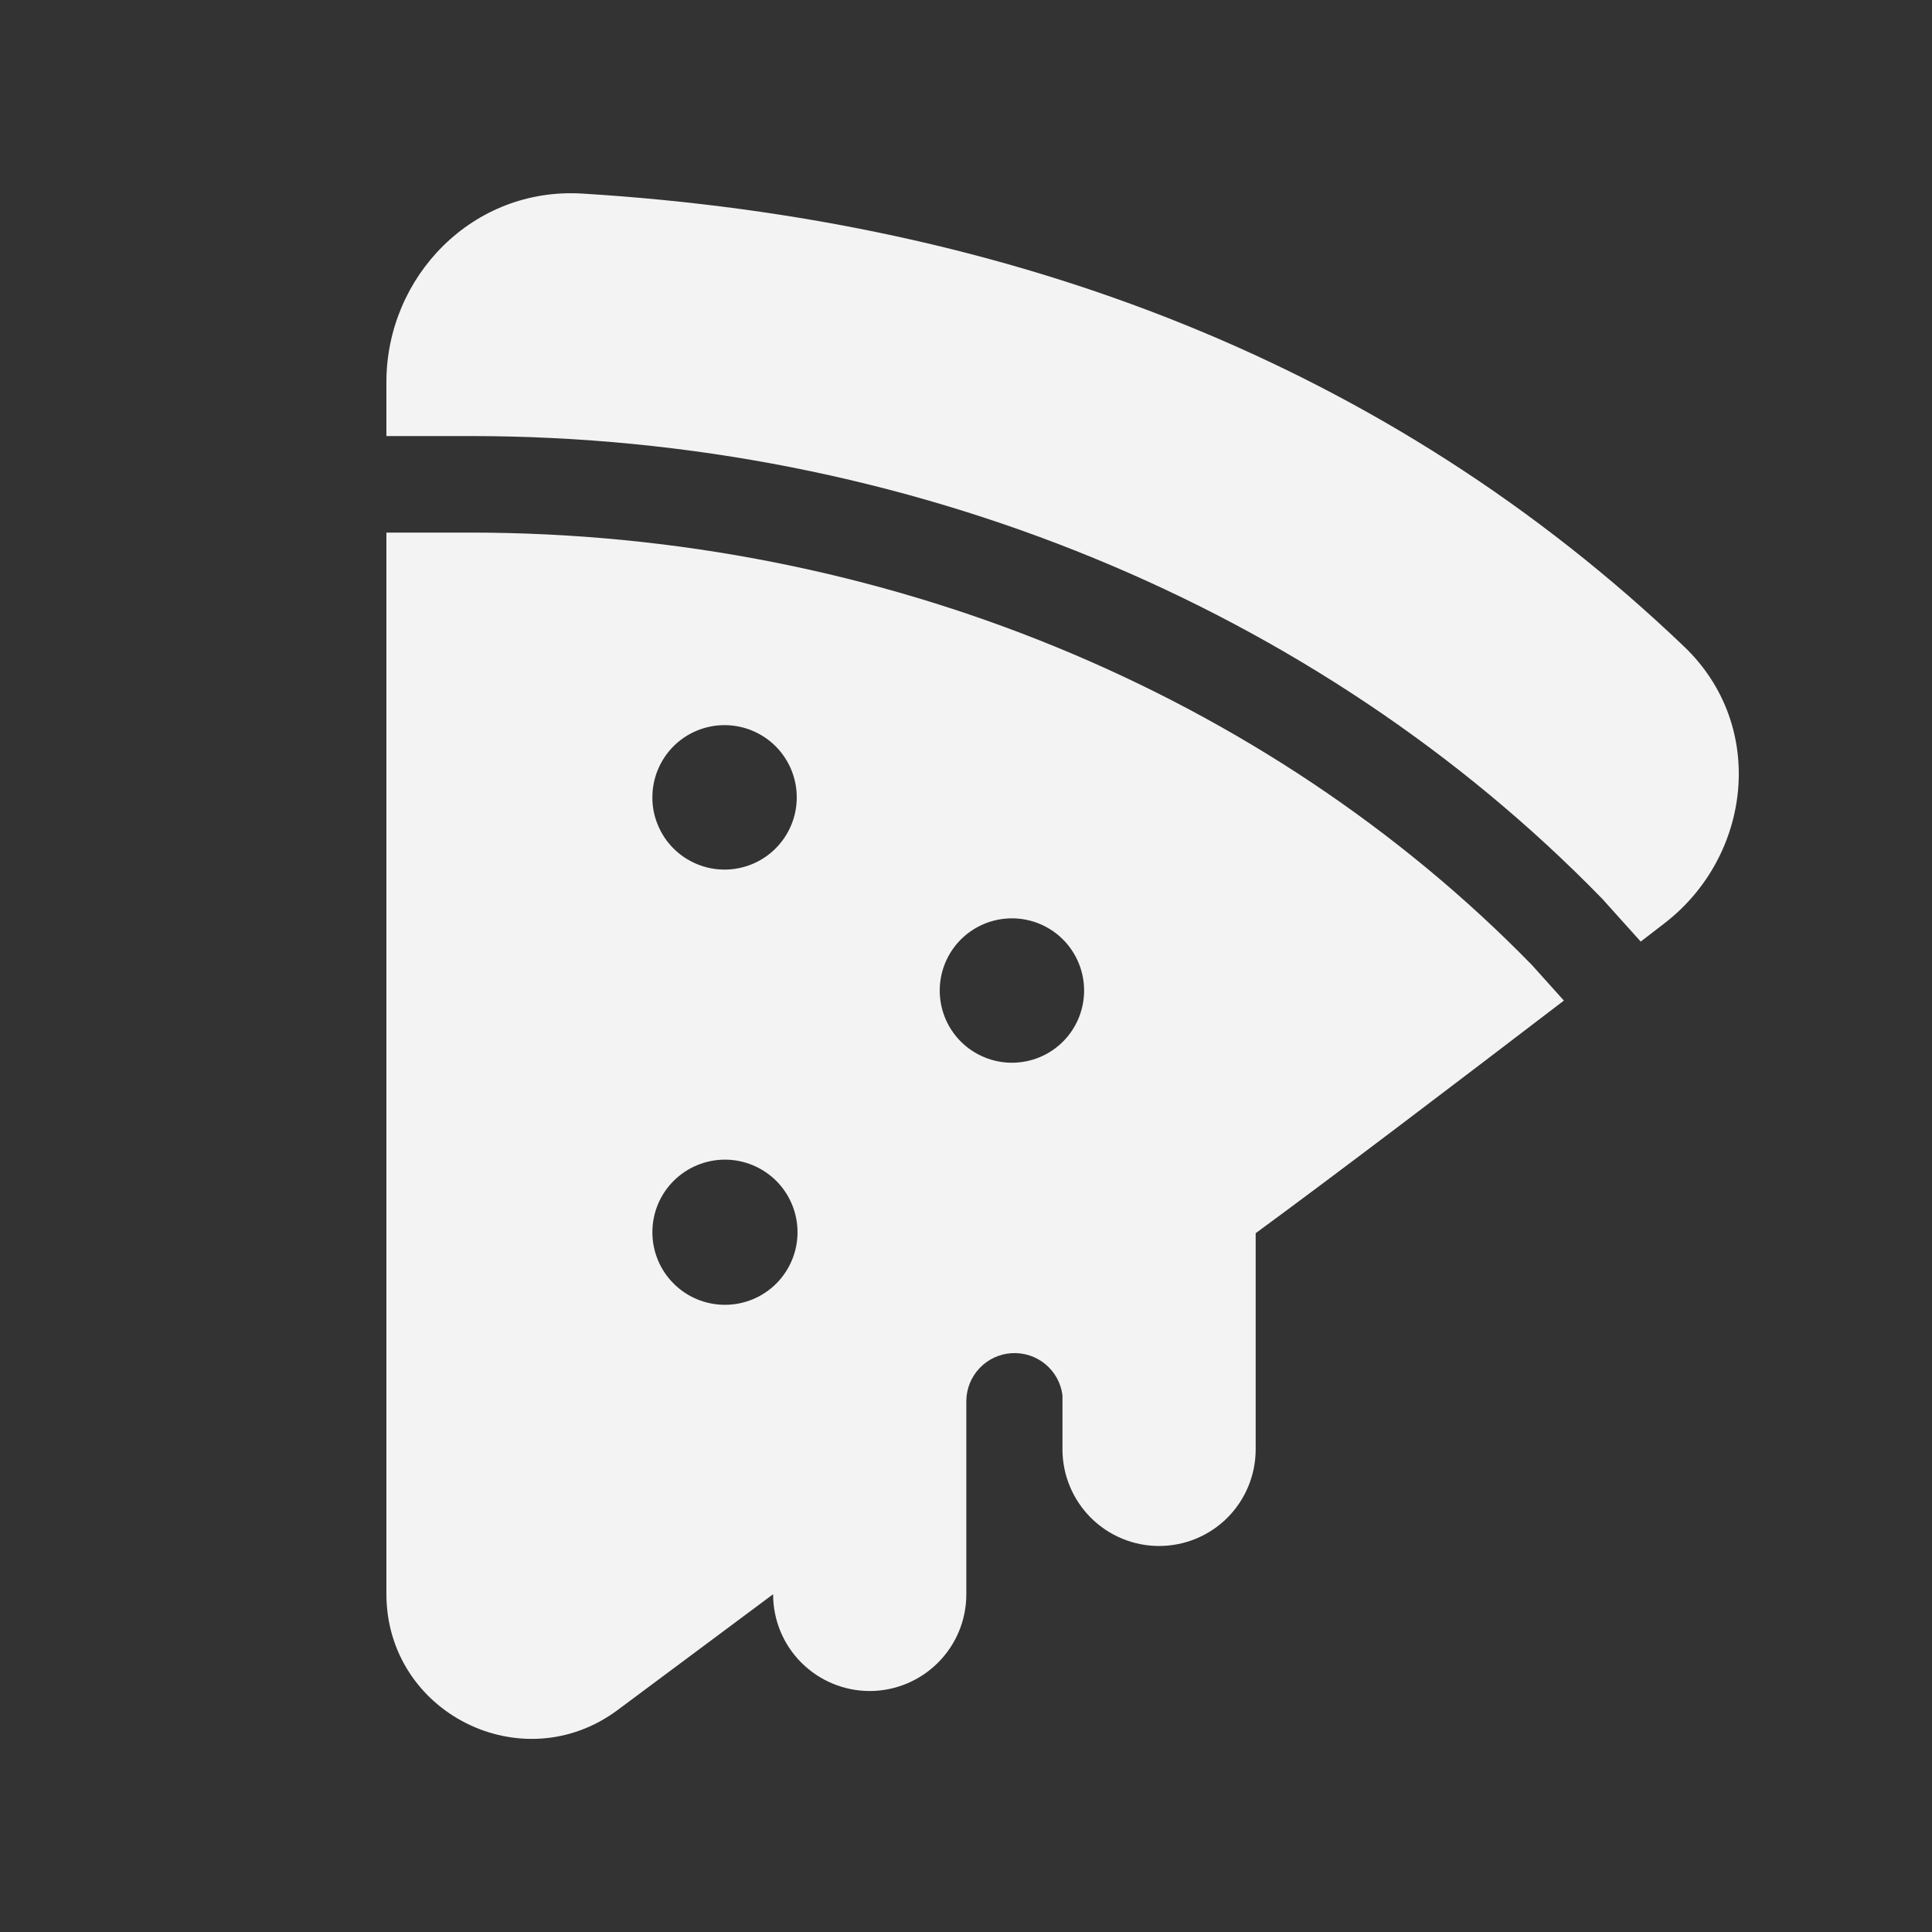 <svg width="30" height="30" viewBox="0 0 30 30" fill="none" xmlns="http://www.w3.org/2000/svg">
<rect x="0" y="0" width="30" height="30" fill="#333333" stroke="none"/>
<path d="M6 5.934C6 4.292 7.343 2.901 9.045 3.006C15.716 3.417 21.566 5.661 26.148 10.037C27.448 11.277 27.192 13.304 25.843 14.339L25.477 14.621L24.882 13.959L24.872 13.949C20.468 9.426 14.085 6.771 7.306 6.771H6V5.934ZM6 8.27V24.75C6 26.598 8.109 27.657 9.592 26.552L12.005 24.755V24.758C12.005 25.155 12.162 25.537 12.444 25.818C12.725 26.099 13.107 26.258 13.505 26.258C13.902 26.258 14.284 26.099 14.565 25.818C14.847 25.537 15.005 25.155 15.005 24.758V21.755C15.006 21.564 15.08 21.382 15.211 21.244C15.342 21.106 15.52 21.023 15.71 21.012C15.9 21.001 16.087 21.062 16.233 21.183C16.38 21.305 16.474 21.477 16.498 21.666V22.506C16.498 22.904 16.657 23.285 16.938 23.567C17.219 23.848 17.601 24.006 17.998 24.006C18.396 24.006 18.778 23.848 19.059 23.567C19.34 23.285 19.498 22.904 19.498 22.506V19.149C20.736 18.242 22.628 16.803 24.284 15.537L23.787 14.984C19.678 10.772 13.695 8.27 7.305 8.27H6ZM12.372 12.383C12.372 12.53 12.343 12.676 12.286 12.812C12.23 12.948 12.147 13.071 12.043 13.175C11.939 13.279 11.815 13.362 11.679 13.418C11.543 13.474 11.397 13.503 11.25 13.503C11.103 13.503 10.957 13.474 10.821 13.417C10.685 13.361 10.561 13.278 10.457 13.174C10.353 13.07 10.271 12.946 10.215 12.81C10.158 12.674 10.129 12.528 10.13 12.381C10.13 12.084 10.248 11.799 10.458 11.588C10.668 11.378 10.953 11.26 11.251 11.26C11.548 11.26 11.833 11.378 12.044 11.588C12.254 11.799 12.372 12.084 12.372 12.381M16.834 15.381C16.834 15.678 16.716 15.964 16.506 16.174C16.296 16.384 16.011 16.502 15.713 16.502C15.416 16.502 15.131 16.384 14.92 16.174C14.71 15.964 14.592 15.678 14.592 15.381C14.592 15.084 14.71 14.799 14.92 14.588C15.131 14.378 15.416 14.26 15.713 14.26C16.011 14.26 16.296 14.378 16.506 14.588C16.716 14.799 16.834 15.084 16.834 15.381ZM12.384 19.134C12.384 19.433 12.265 19.72 12.054 19.931C11.842 20.143 11.556 20.261 11.257 20.261C10.958 20.261 10.671 20.143 10.46 19.931C10.248 19.72 10.13 19.433 10.13 19.134C10.13 18.835 10.248 18.548 10.46 18.337C10.671 18.126 10.958 18.007 11.257 18.007C11.556 18.007 11.842 18.126 12.054 18.337C12.265 18.548 12.384 18.835 12.384 19.134Z" fill="#F4F3F4"/>
</svg>

